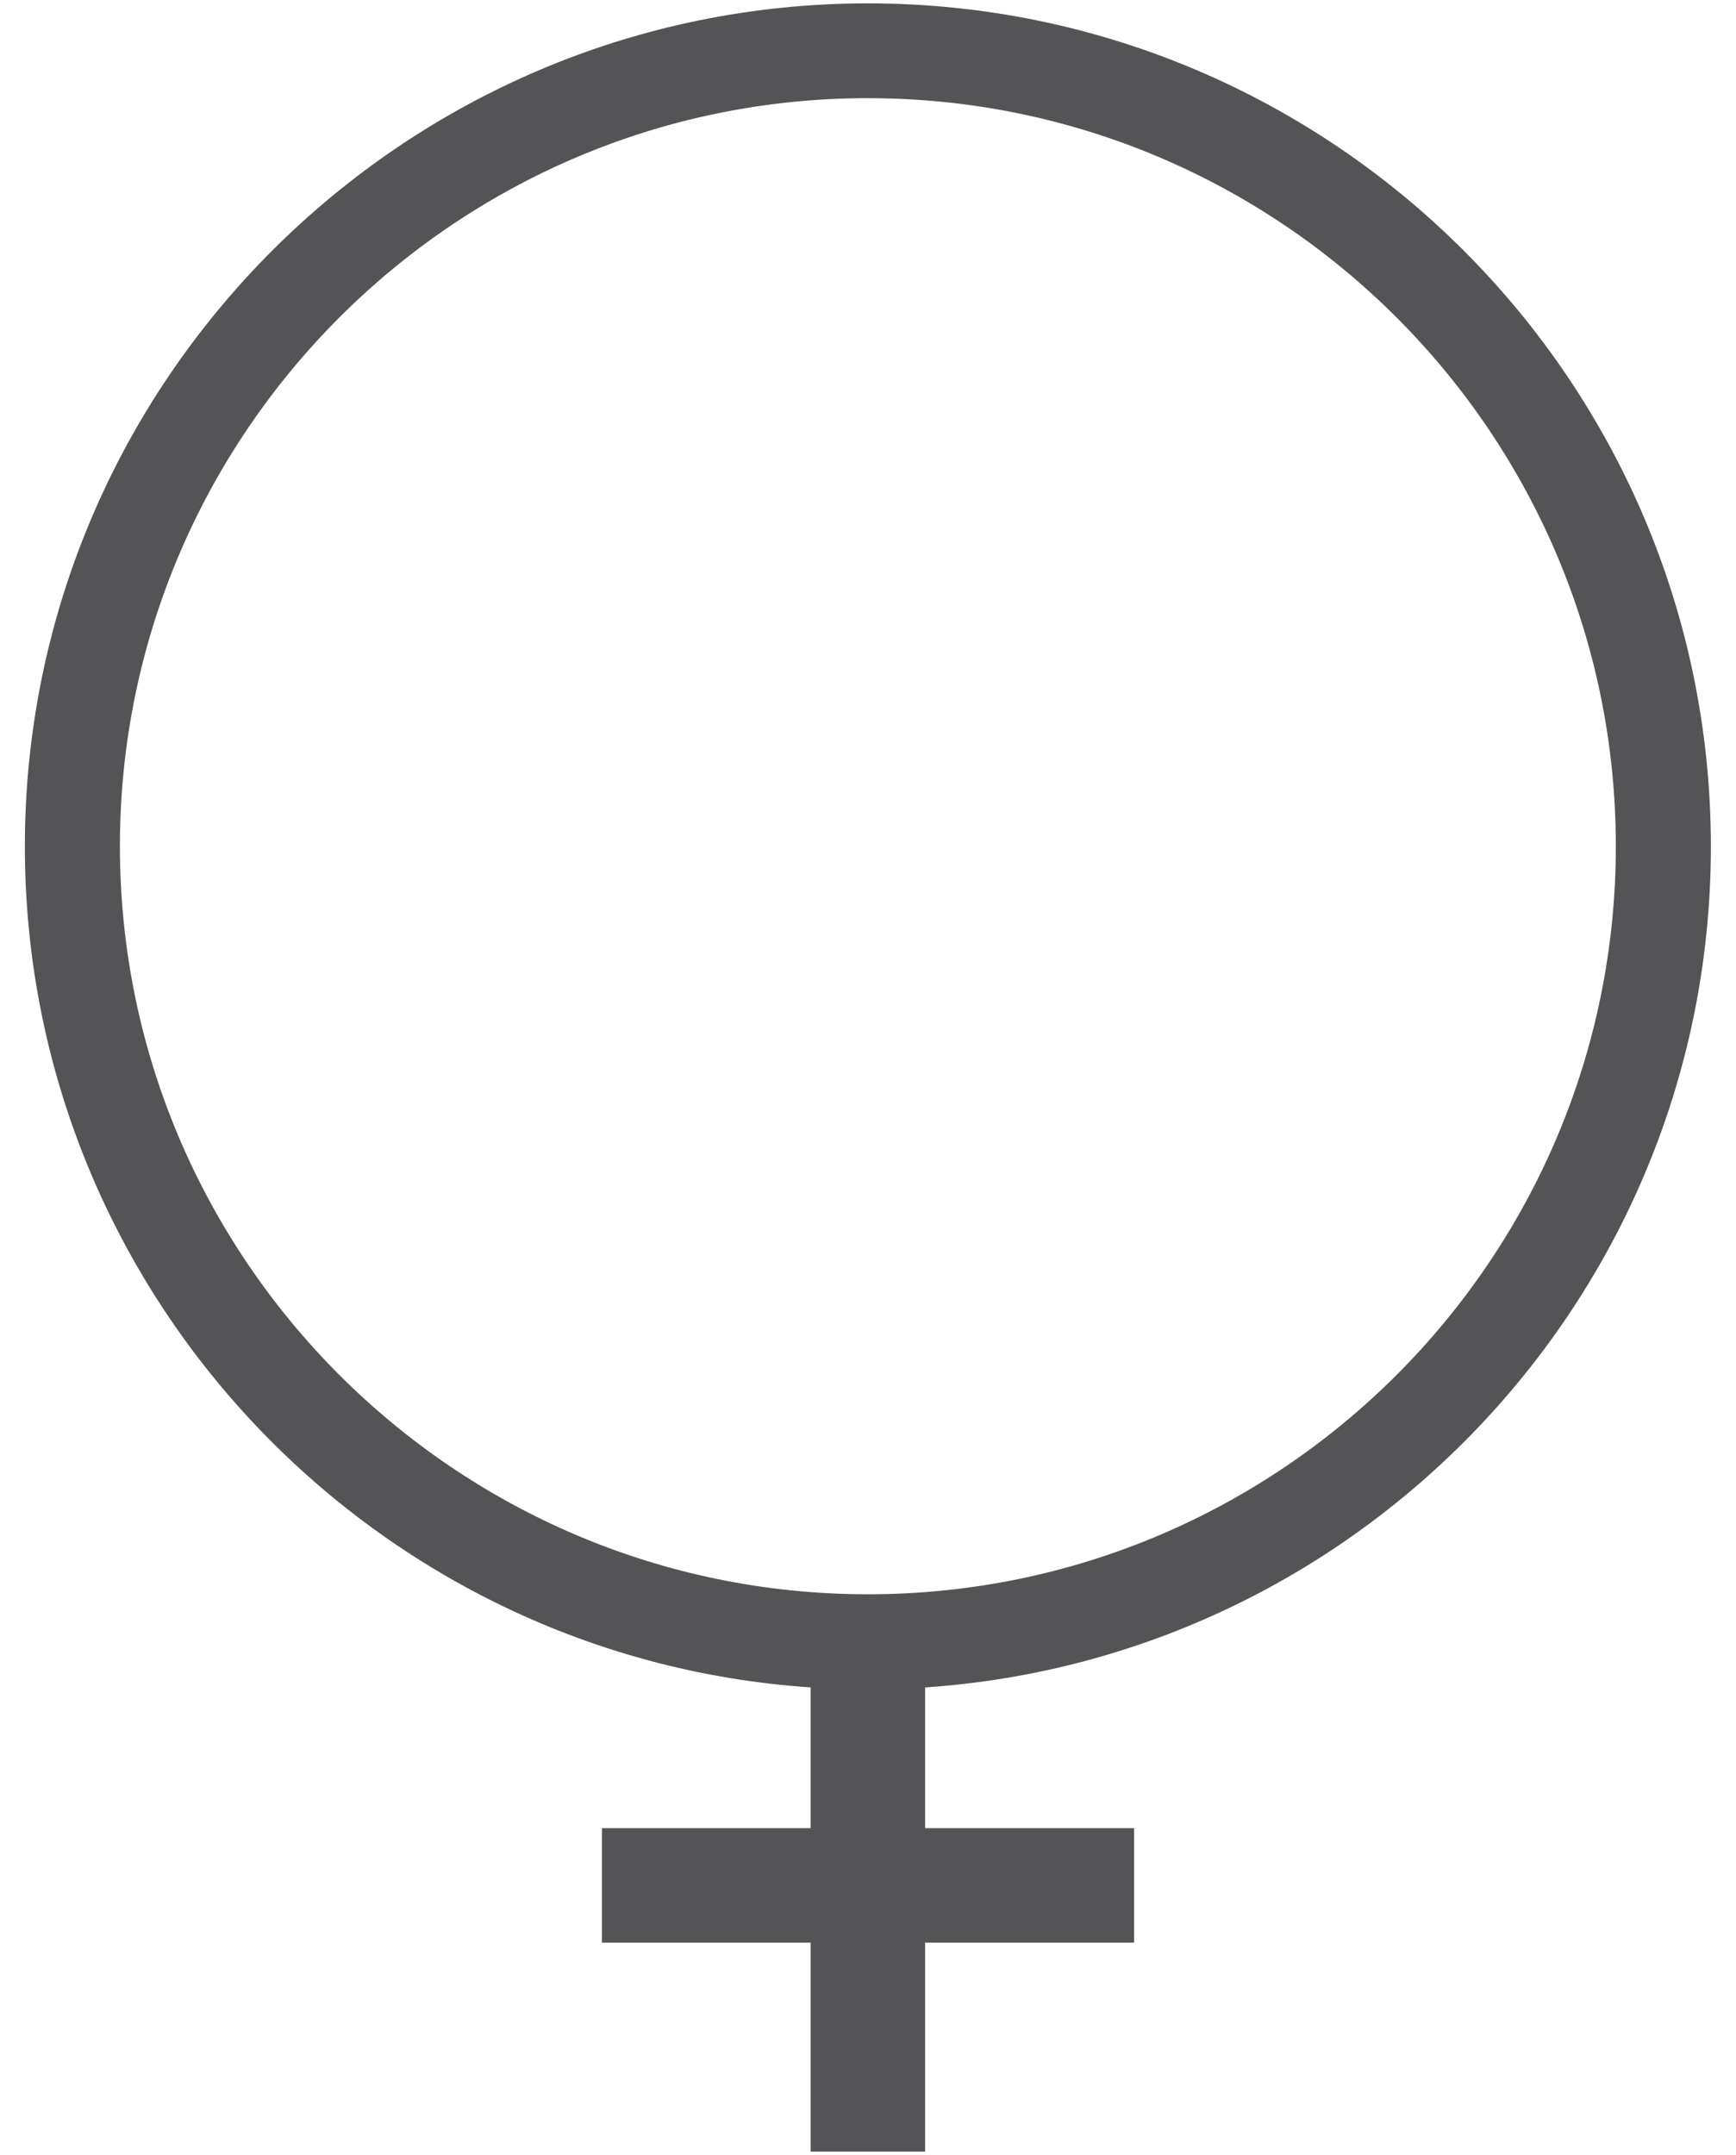 <svg xml:space="preserve" style="enable-background:new 0 0 67.03 83.19;" viewBox="0 0 67.03 83.19" y="0px" x="0px" xmlns:xlink="http://www.w3.org/1999/xlink" xmlns="http://www.w3.org/2000/svg" id="Layer_1" version="1.1">
<style type="text/css">
	.st0{fill:#655F60;stroke:#655F60;stroke-width:0.25;stroke-miterlimit:10;}
	.st1{fill:#655F60;}
	.st2{fill:#B67B5E;}
	.st3{fill:#655F60;stroke:#655F60;stroke-width:0.5;stroke-miterlimit:10;}
	.st4{fill:#545456;}
	.st5{fill:#FFFFFF;stroke:#B4B5B8;stroke-width:0.25;stroke-miterlimit:10;}
	.st6{fill:#D7C560;stroke:#D7C560;stroke-width:0.5;stroke-miterlimit:10;}
	.st7{fill:#95ABA1;stroke:#95ABA1;stroke-width:0.5;stroke-miterlimit:10;}
	.st8{fill:#CDBAB2;}
	.st9{fill:#9C7A8F;}
	.st10{fill:#D9CFDD;}
	.st11{fill:#CCB0CB;}
	.st12{fill:#DACC9E;stroke:#DACC9E;stroke-width:0.5;stroke-miterlimit:10;}
	.st13{fill:#728982;}
	.st14{fill:#C5CBAF;stroke:#C5CBAF;stroke-width:0.5;stroke-miterlimit:10;}
	.st15{fill:#2E2E2E;}
	.st16{fill:#545456;stroke:#545456;stroke-width:0.5;stroke-miterlimit:10;}
	.st17{fill:#FFFFFF;}
	.st18{fill:none;}
	.st19{fill:#655F60;stroke:#655F60;stroke-miterlimit:10;}
	.st20{fill:none;stroke:#545456;stroke-width:2;stroke-linecap:round;stroke-miterlimit:10;}
	.st21{fill:none;stroke:#545456;stroke-width:2;stroke-miterlimit:10;}
	.st22{fill:none;stroke:#545456;stroke-width:2;stroke-linecap:round;stroke-linejoin:round;stroke-miterlimit:10;}
	.st23{fill:#2E2E2E;stroke:#545456;stroke-width:0.75;stroke-miterlimit:10;}
	.st24{fill:none;stroke:#545456;stroke-linecap:round;stroke-miterlimit:10;stroke-dasharray:0.25,2;}
	.st25{fill:none;stroke:#545456;stroke-width:3;stroke-linecap:round;stroke-linejoin:round;stroke-miterlimit:10;}
	.st26{fill:#545456;stroke:#545456;stroke-width:2;stroke-linecap:round;stroke-linejoin:round;stroke-miterlimit:10;}
	.st27{fill:none;stroke:#545456;stroke-width:2;stroke-linecap:round;stroke-linejoin:round;}
	.st28{fill:none;stroke:#545456;stroke-width:2;stroke-linecap:round;stroke-linejoin:round;stroke-dasharray:0.549,4.39;}
	
		.st29{fill:none;stroke:#545456;stroke-width:2;stroke-linecap:round;stroke-linejoin:round;stroke-dasharray:0.549,4.39,0.549,4.39;}
	.st30{fill:none;stroke:#545456;stroke-width:2;stroke-linecap:round;stroke-linejoin:round;stroke-dasharray:0.583,4.667;}
	
		.st31{fill:none;stroke:#545456;stroke-width:2;stroke-linecap:round;stroke-linejoin:round;stroke-dasharray:0.583,4.667,0.583,4.667;}
</style>
<g>
	<g>
		<g>
			<g>
				<path d="M33.51,64.51c-17.55,0-31.83-14.28-31.83-31.83S15.96,0.84,33.51,0.84s31.84,14.28,31.84,31.83
					S51.07,64.51,33.51,64.51z M33.51,3.08c-16.32,0-29.59,13.27-29.59,29.59s13.28,29.59,29.59,29.59
					c16.32,0,29.6-13.27,29.6-29.59S49.83,3.08,33.51,3.08z" class="st4"></path>
				<path d="M33.51,65.22c-17.95,0-32.55-14.6-32.55-32.54S15.57,0.13,33.51,0.13c17.95,0,32.55,14.6,32.55,32.55
					S51.46,65.22,33.51,65.22z M33.51,1.55c-17.16,0-31.12,13.96-31.12,31.12s13.96,31.12,31.12,31.12s31.12-13.96,31.12-31.12
					S50.67,1.55,33.51,1.55z M33.51,62.98c-16.71,0-30.31-13.59-30.31-30.3c0-16.71,13.59-30.31,30.31-30.31
					s30.31,13.59,30.31,30.31C63.82,49.38,50.22,62.98,33.51,62.98z M33.51,3.79c-15.92,0-28.88,12.96-28.88,28.88
					s12.96,28.88,28.88,28.88c15.93,0,28.88-12.95,28.88-28.88S49.44,3.79,33.51,3.79z" class="st4"></path>
			</g>
		</g>
	</g>
	<rect height="4.42" width="20.55" class="st4" y="70.58" x="23.24"></rect>
	
		<rect height="4.42" width="20.55" class="st4" transform="matrix(4.381746e-11 -1 1 4.381746e-11 -39.28 106.308)" y="70.58" x="23.24"></rect>
</g>
</svg>
